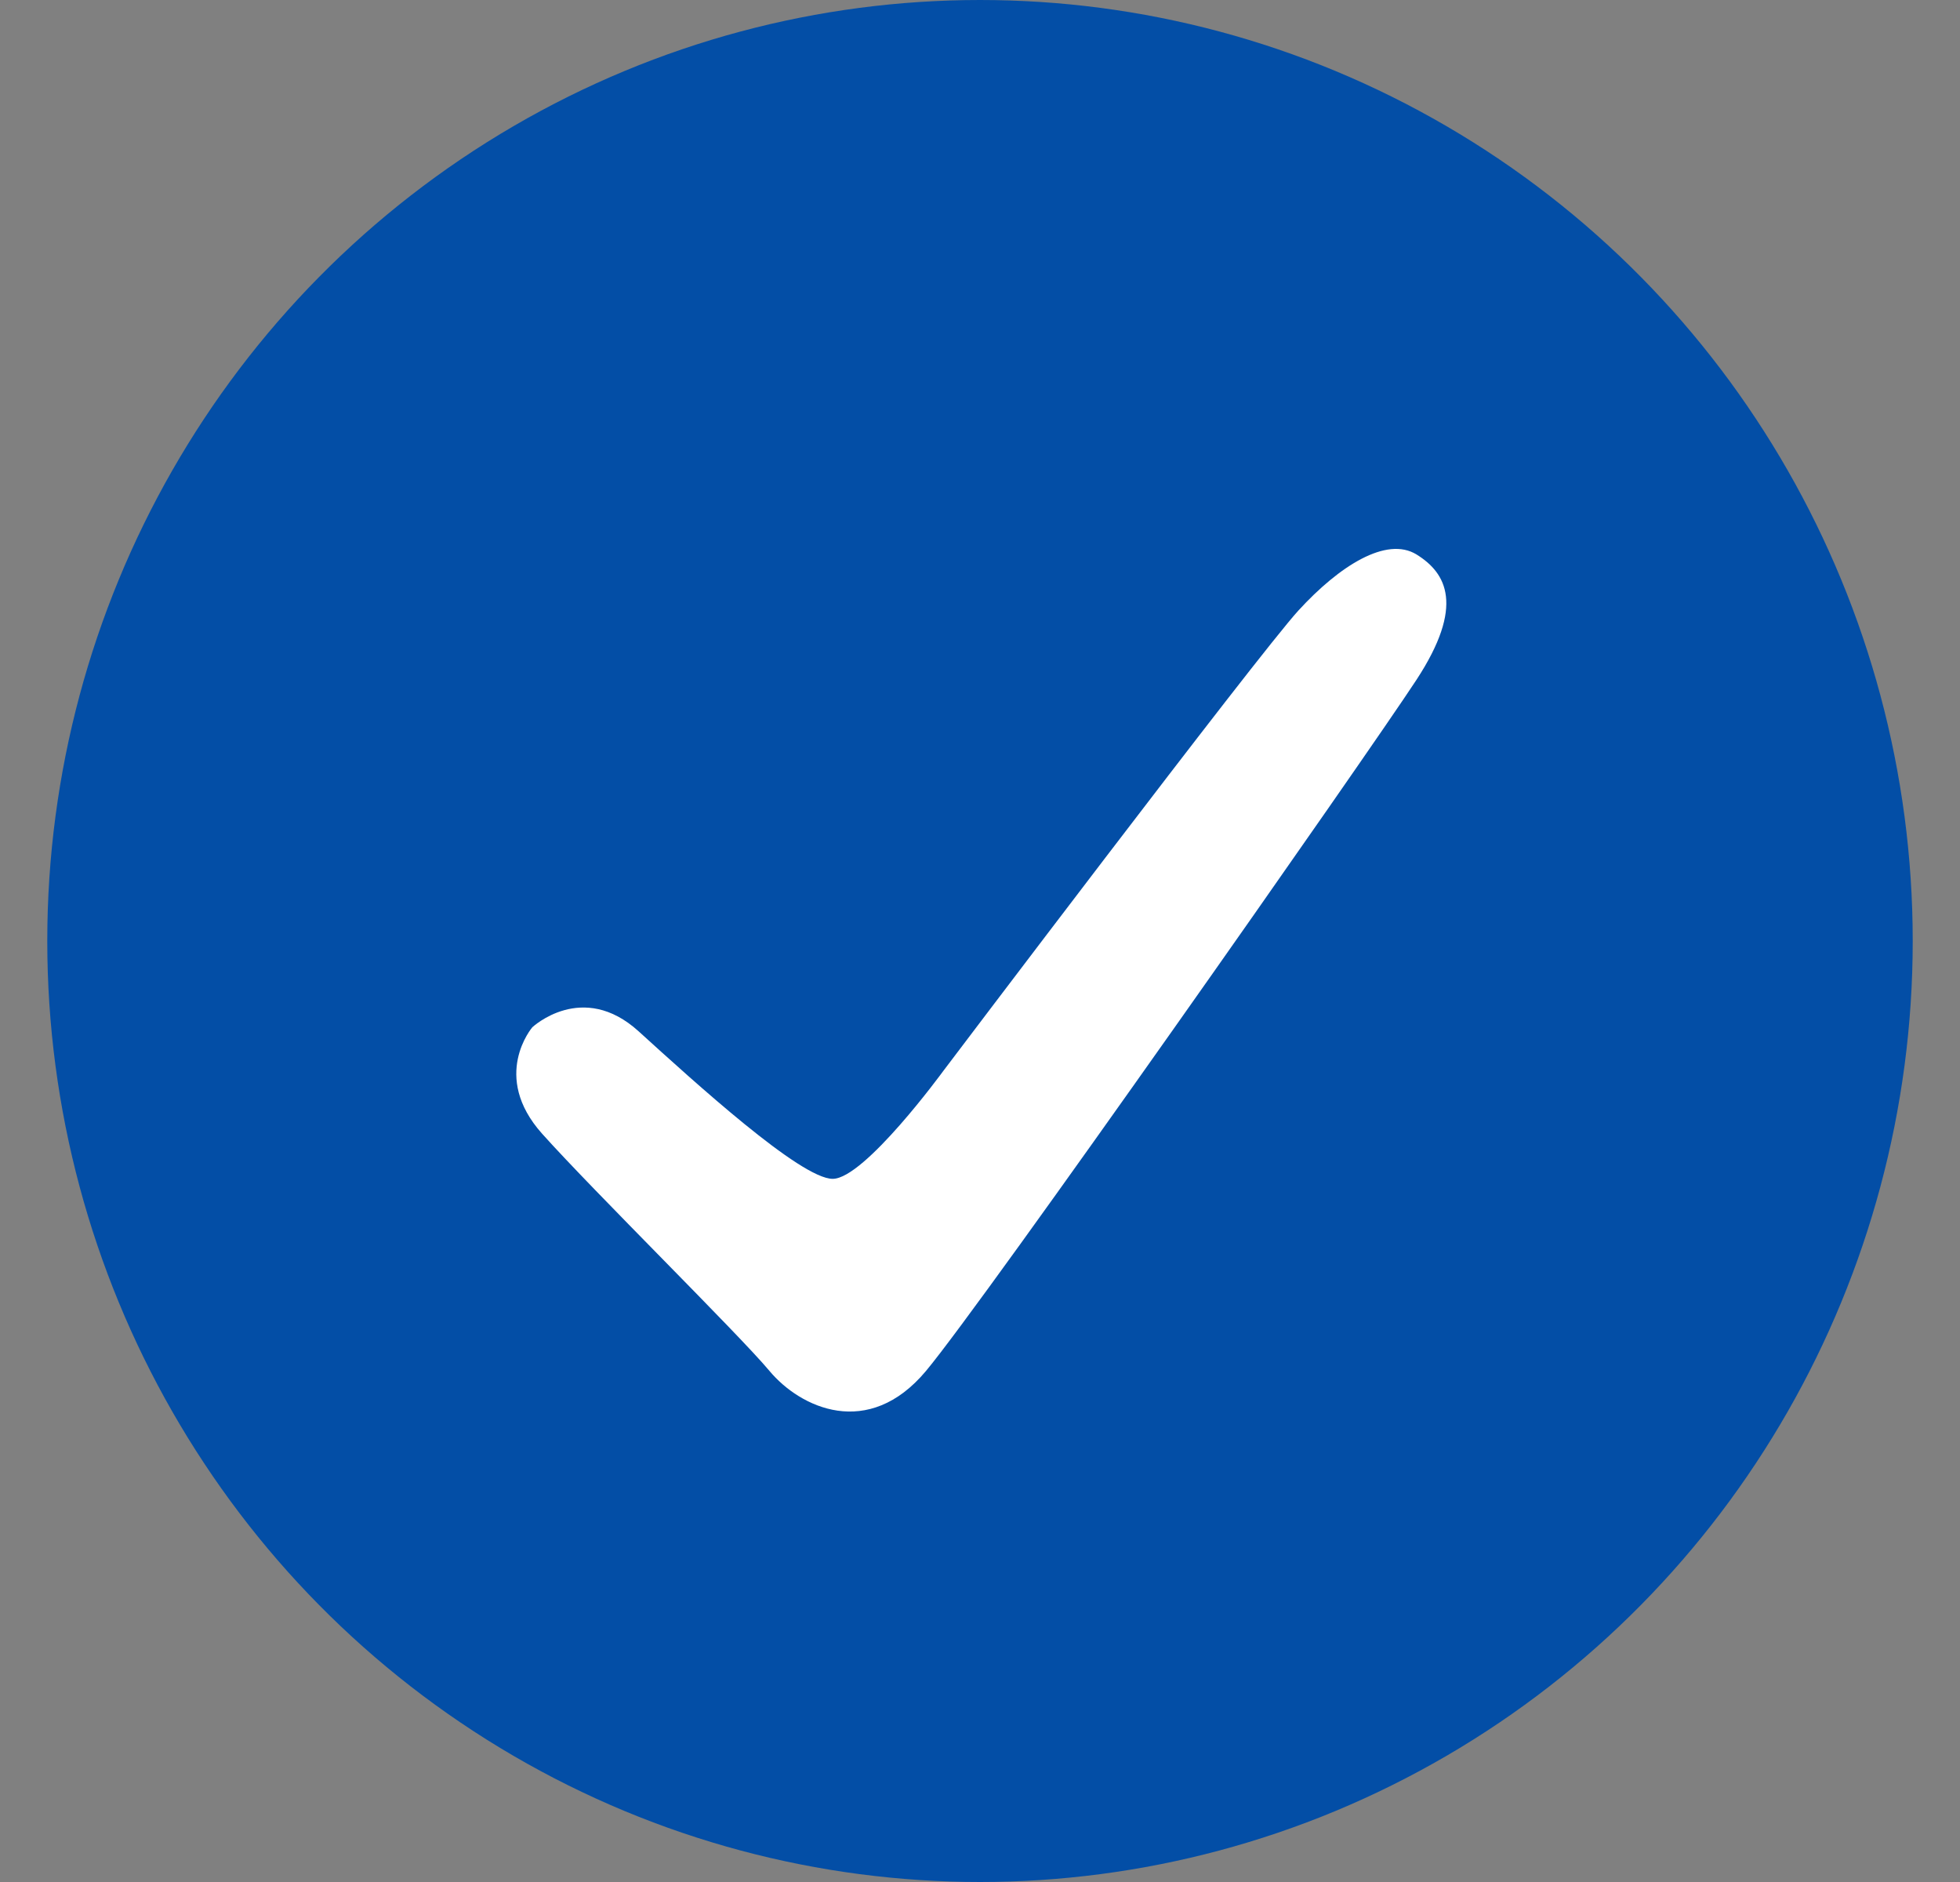 <svg width="25" height="24" fill="none" xmlns="http://www.w3.org/2000/svg"><rect width="100%" height="100%" fill="#808080" stroke="none"/><ellipse cx="12.5" cy="12" rx="11.897" ry="12" fill="#034EA6"/><path fill-rule="evenodd" clip-rule="evenodd" d="M6.915 14.458c-.66-.737-.125-1.358-.125-1.358s.639-.6 1.357.053c.718.652 2.066 1.88 2.474 1.88.407 0 1.411-1.376 1.411-1.376s4.01-5.304 4.53-5.872c.521-.569 1.123-.95 1.506-.714.383.237.617.654 0 1.597-.617.944-5.52 7.935-6.257 8.815-.736.88-1.603.47-1.996 0-.392-.47-2.24-2.288-2.9-3.025Z" fill="#fff"/></svg>
